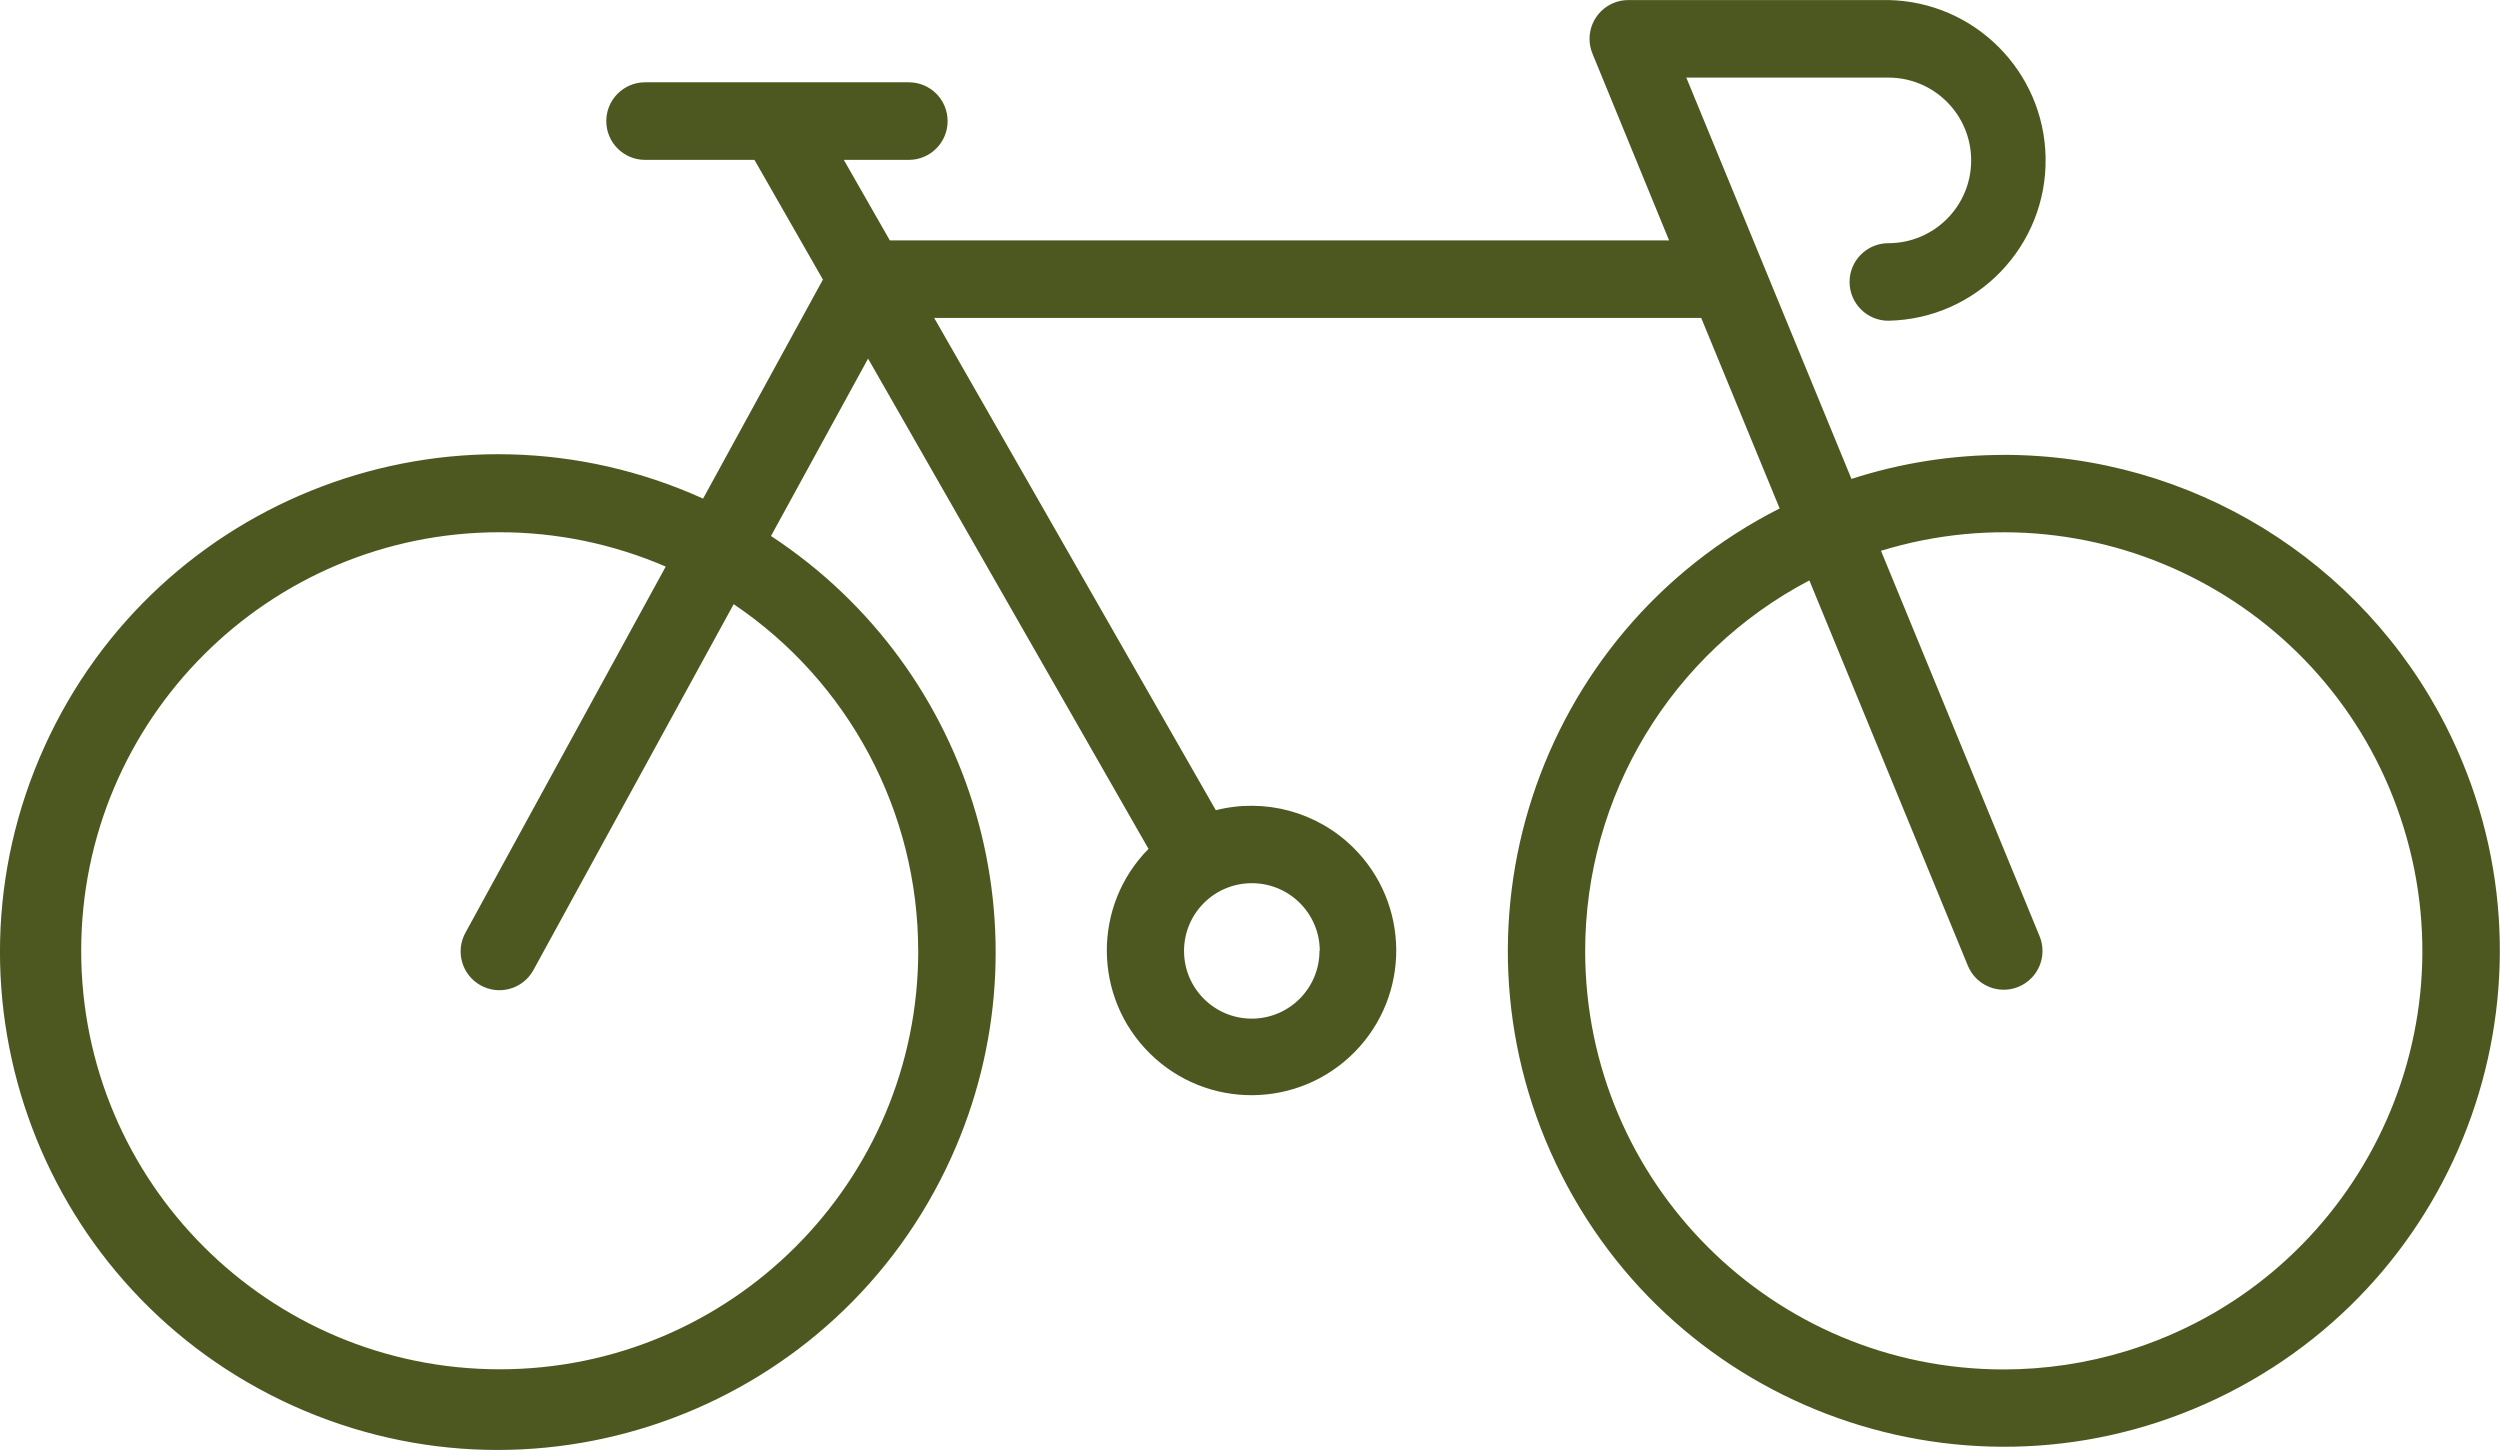 <?xml version="1.0" encoding="UTF-8"?>
<svg xmlns="http://www.w3.org/2000/svg" id="Laag_1" data-name="Laag 1" viewBox="0 0 498.78 289.28">
  <defs>
    <style>
      .cls-1 {
        fill: #4d5820;
        stroke-width: 0px;
      }
    </style>
  </defs>
  <g id="Group_3805" data-name="Group 3805">
    <g id="Group_287" data-name="Group 287">
      <path id="Path_1341" data-name="Path 1341" class="cls-1" d="M399.78,90.76c-10.32,0-20.57,1.61-30.39,4.79l-32.95-80.07h40.31c9.12,0,16.52,7.39,16.52,16.52s-7.39,16.52-16.52,16.52c-4.27,0-7.74,3.46-7.74,7.73,0,4.27,3.46,7.74,7.73,7.74h0c17.67-.34,31.72-14.93,31.38-32.6-.33-17.19-14.19-31.05-31.38-31.38h-51.87c-4.27,0-7.74,3.47-7.74,7.74,0,1.01.2,2.01.58,2.94l15.29,37.27h-155.47l-9.18-16.06h12.97c4.27,0,7.74-3.46,7.74-7.74s-3.46-7.74-7.74-7.74h-52.62c-4.27,0-7.74,3.46-7.74,7.74s3.46,7.74,7.74,7.74h21.82l13.66,23.88-23.91,43.7c-49.97-22.61-108.81-.44-131.42,49.53-22.61,49.97-.44,108.81,49.53,131.42,49.97,22.61,108.81.44,131.42-49.53,20.16-44.54,4.9-97.13-35.98-123.96l19.37-35.39,55.95,97.81c-11.2,11.35-11.07,29.63.28,40.83,11.35,11.2,29.63,11.07,40.83-.28,11.2-11.35,11.07-29.63-.28-40.83-7.2-7.1-17.6-9.92-27.4-7.43l-56.19-98.22h153.03l15.65,38.01c-48.74,24.7-68.22,84.24-43.52,132.98s84.24,68.22,132.98,43.52c48.74-24.7,68.22-84.24,43.52-132.98-16.86-33.26-50.99-54.22-88.29-54.21M183.2,189.72c-.02,46.12-37.41,83.49-83.53,83.47-46.12-.02-83.49-37.41-83.47-83.53.02-46.12,37.41-83.49,83.53-83.47,11.38,0,22.64,2.34,33.09,6.85l-39.91,72.96c-2.11,3.72-.81,8.44,2.91,10.55,3.72,2.11,8.44.81,10.55-2.91.04-.07.08-.14.11-.2l39.9-72.9c23,15.51,36.8,41.44,36.81,69.19M263.25,189.72c0,7.46-6.05,13.51-13.51,13.51s-13.51-6.05-13.51-13.51,6.05-13.51,13.51-13.51c7.48-.02,13.55,6.02,13.57,13.5,0,0,0,0,0,.01M399.83,273.22c-46.1.05-83.52-37.28-83.57-83.39-.03-31.08,17.2-59.6,44.73-74.03l31.62,76.87c1.63,3.95,6.15,5.84,10.1,4.21s5.84-6.15,4.21-10.1l-31.64-76.89c44.09-13.52,90.79,11.25,104.32,55.34,13.52,44.09-11.25,90.79-55.34,104.32-7.94,2.43-16.19,3.67-24.5,3.67"></path>
    </g>
  </g>
</svg>
